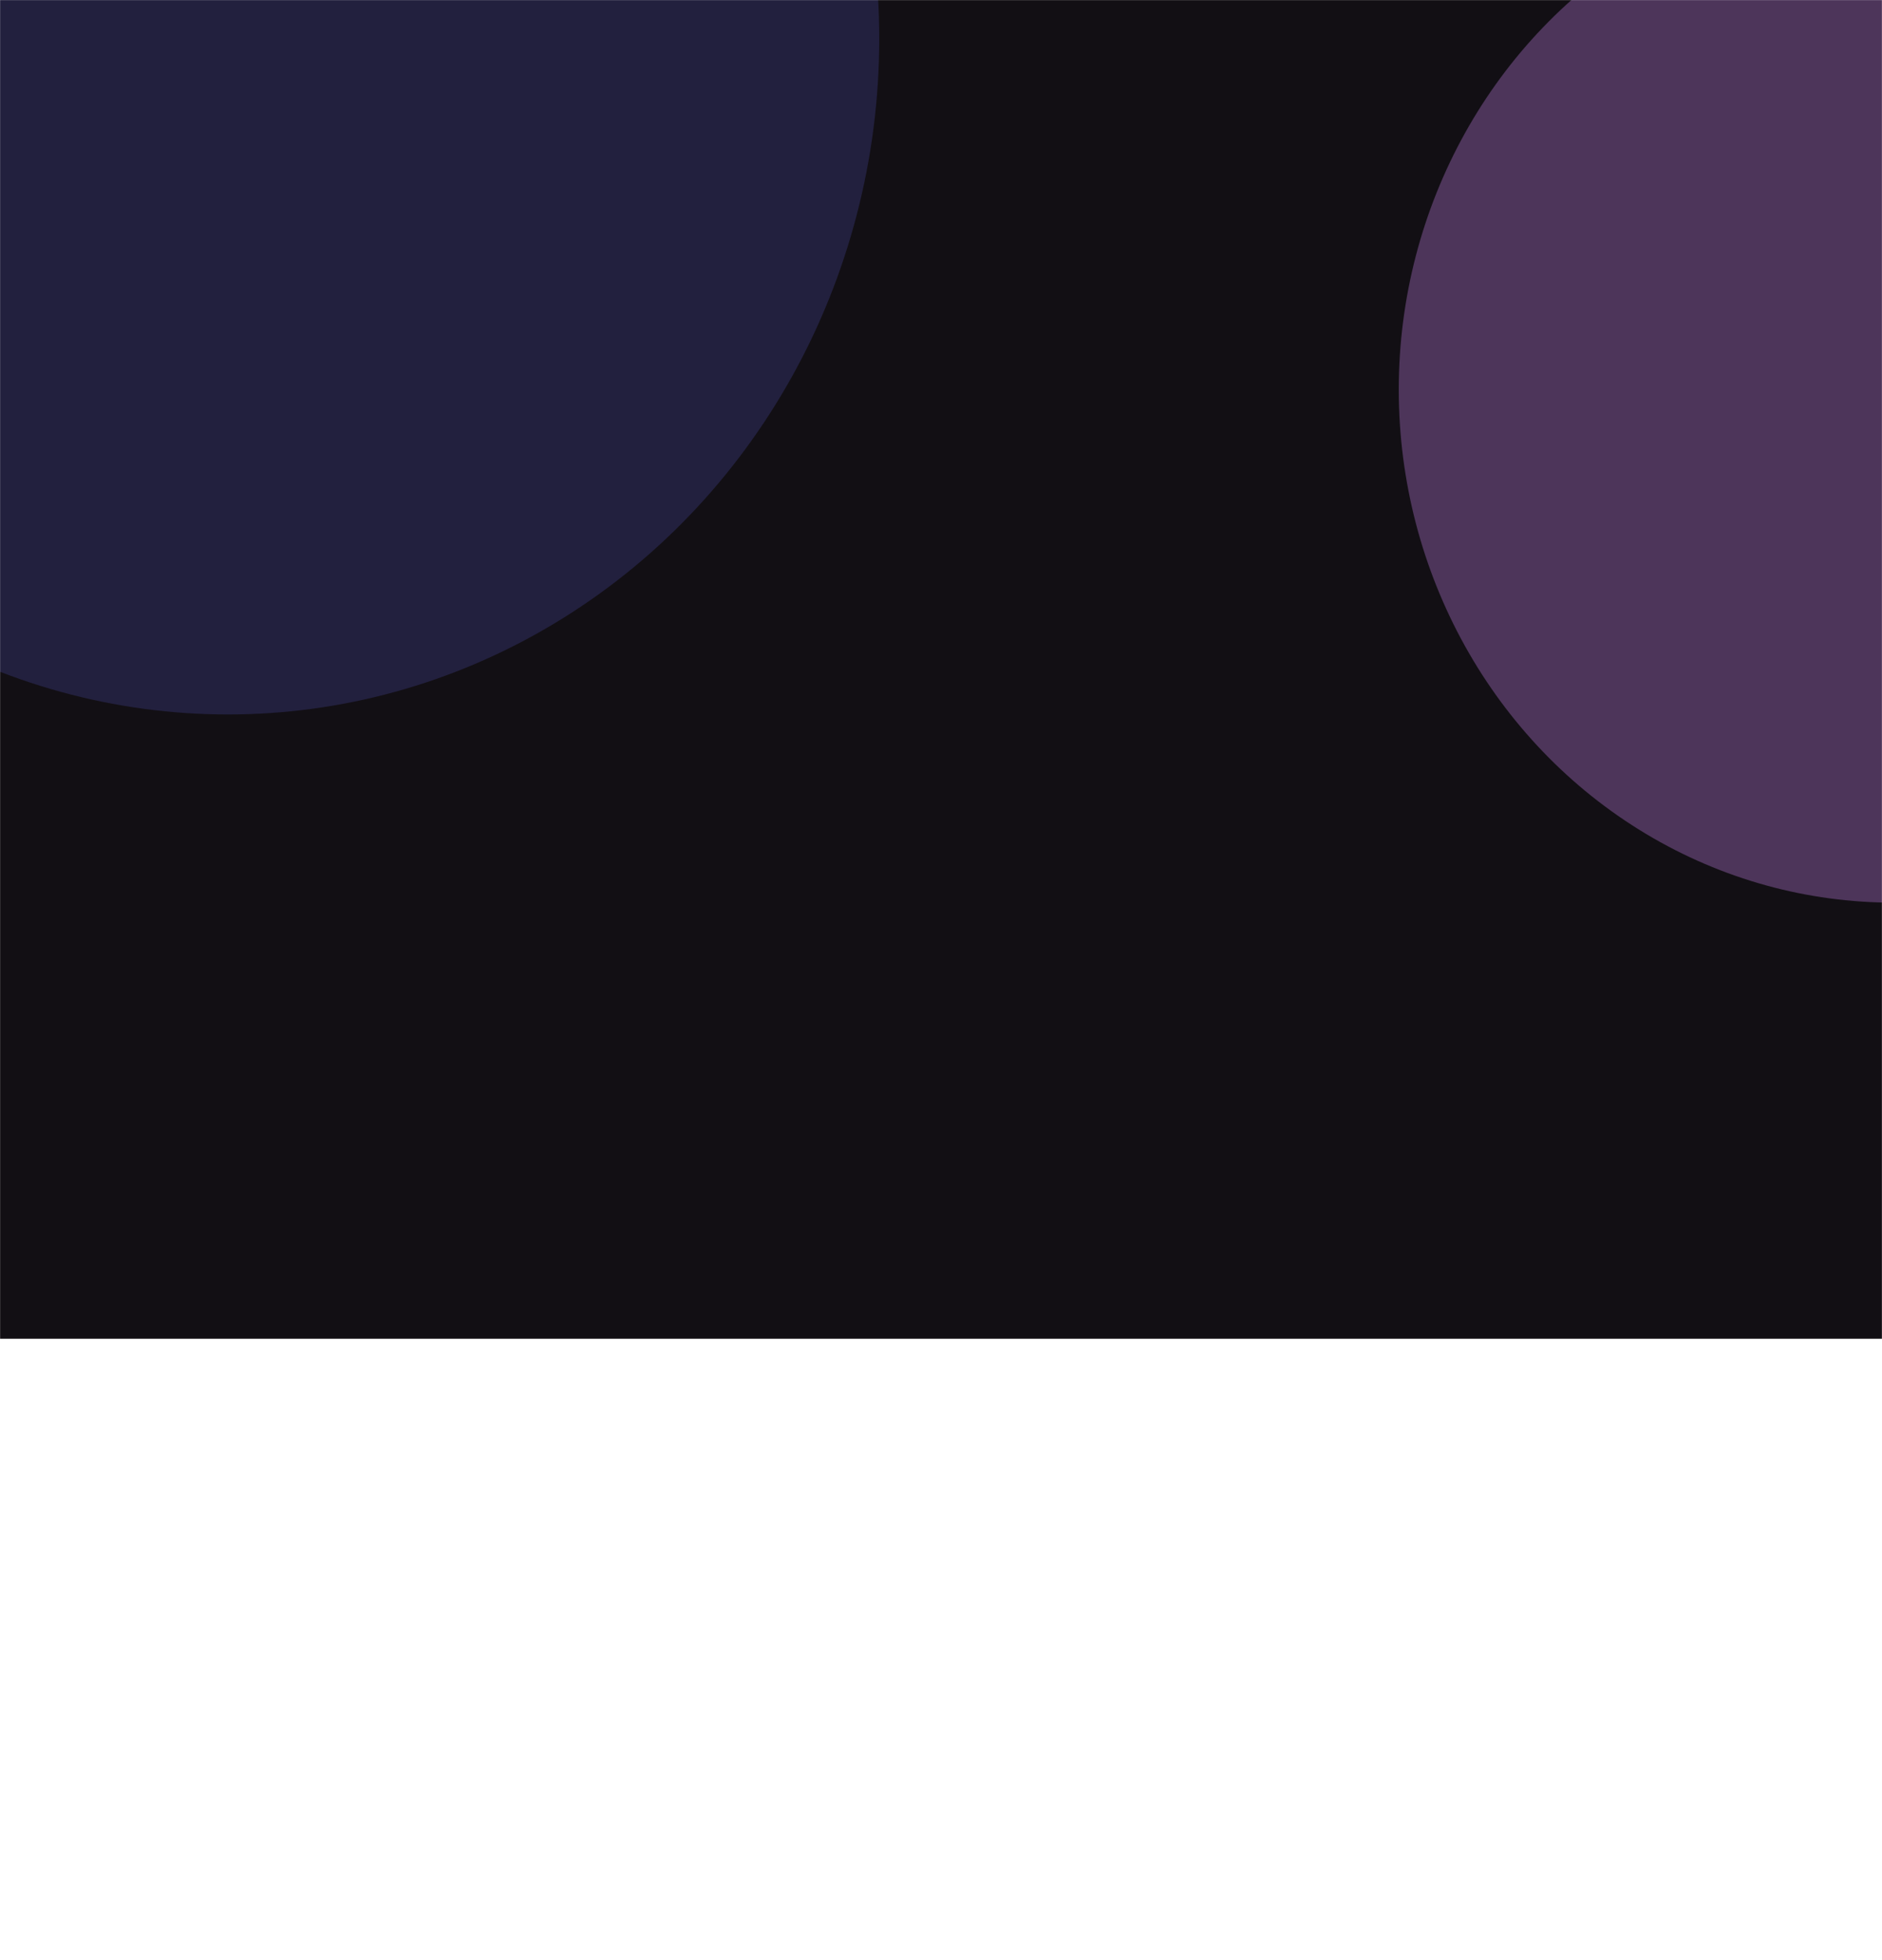 <svg xmlns="http://www.w3.org/2000/svg" width="1920" height="2000" viewBox="0 0 1920 2000" fill="none"><mask id="mask0_458_2824" style="mask-type:alpha" maskUnits="userSpaceOnUse" x="0" y="0" width="1920" height="2000"><rect width="1920" height="2000" fill="#120F14"></rect></mask><g mask="url(#mask0_458_2824)"><rect width="1920" height="1366" fill="#120F14"></rect><g opacity="0.6" filter="url(#filter0_f_458_2824)"><ellipse cx="232.5" cy="39.5" rx="664.5" ry="689.5" fill="#2D2B5A"></ellipse></g><g filter="url(#filter1_f_458_2824)"><ellipse cx="1931.5" cy="397.5" rx="504.5" ry="523.5" fill="#4D355A"></ellipse></g></g><defs><filter id="filter0_f_458_2824" x="-1086" y="-1304" width="2637" height="2687" filterUnits="userSpaceOnUse" color-interpolation-filters="sRGB"><feGaussianBlur stdDeviation="327"></feGaussianBlur></filter><filter id="filter1_f_458_2824" x="773" y="-780" width="2317" height="2355" filterUnits="userSpaceOnUse" color-interpolation-filters="sRGB"><feGaussianBlur stdDeviation="327"></feGaussianBlur></filter></defs></svg>